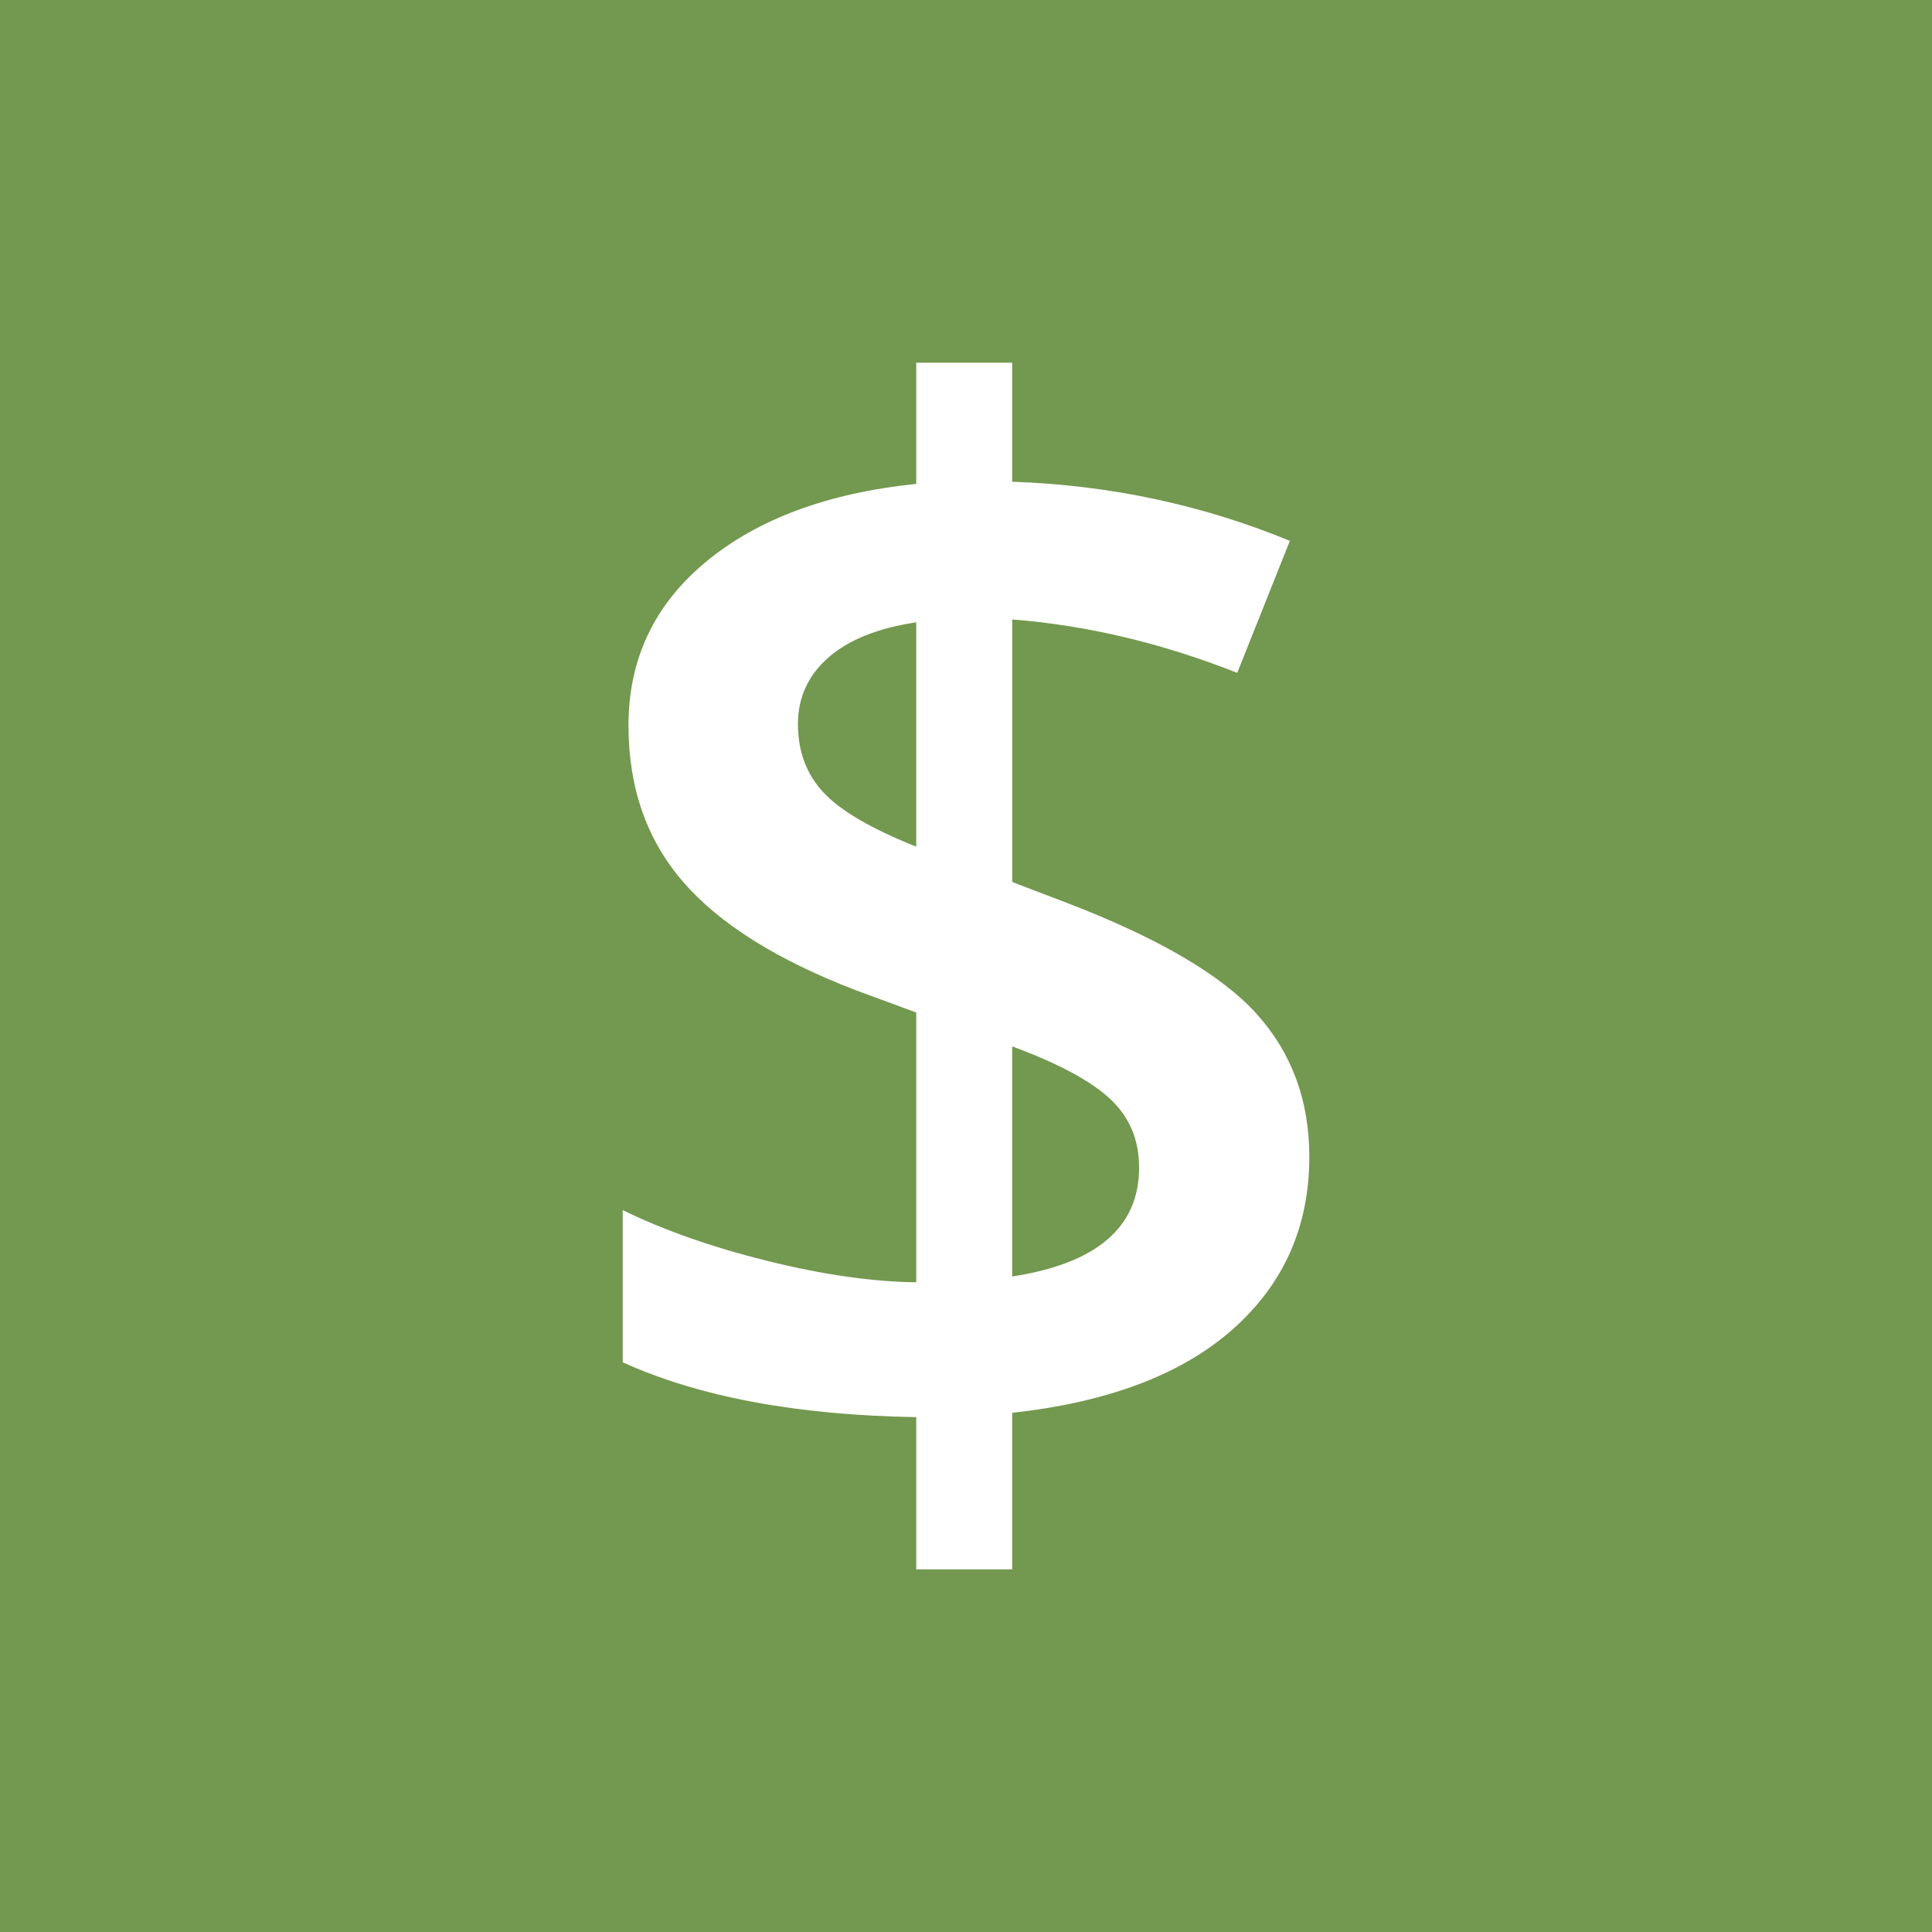 <?xml version="1.0" encoding="utf-8"?>
<!-- Generator: Adobe Illustrator 26.2.1, SVG Export Plug-In . SVG Version: 6.00 Build 0)  -->
<svg version="1.1" id="Layer_1" xmlns="http://www.w3.org/2000/svg" xmlns:xlink="http://www.w3.org/1999/xlink" x="0px" y="0px"
	 viewBox="0 0 600 600" style="enable-background:new 0 0 600 600;" xml:space="preserve">
<style type="text/css">
	.st0{fill:#73984F;}
	.st1{fill:#FFFFFF;}
</style>
<rect x="0" class="st0" width="600" height="600"/>
<g>
	<g>
		<path class="st1" d="M406.62,359.25c0,21.65-7.92,39.5-23.74,53.53c-15.83,14.04-38.68,22.7-68.54,25.98v48.61h-29.79V440.1
			c-37.03-0.59-67.42-6.27-91.16-17.02v-47.26c12.84,6.27,27.85,11.54,45.02,15.79c17.17,4.26,32.55,6.46,46.14,6.61v-83.77
			l-18.81-6.94c-24.49-9.41-42.37-20.64-53.65-33.71c-11.28-13.06-16.91-29.23-16.91-48.49c0-20.61,8.02-37.55,24.08-50.85
			c16.05-13.29,37.82-21.35,65.29-24.19v-37.63h29.79v36.96c30.31,1.05,59.06,7.17,86.24,18.37l-16.35,40.99
			c-23.45-9.26-46.74-14.78-69.88-16.58v81.53l17.02,6.5c28.37,10.9,48.01,22.4,58.91,34.49
			C401.17,326.99,406.62,341.77,406.62,359.25z M247.81,224.85c0,8.51,2.65,15.61,7.95,21.28c5.3,5.68,14.9,11.28,28.78,16.8v-69.66
			c-11.95,1.79-21.05,5.45-27.33,10.98C250.95,209.77,247.81,216.64,247.81,224.85z M353.76,362.6c0-8.66-3.02-15.79-9.07-21.39
			s-16.17-11.01-30.35-16.24v71.45C340.62,392.4,353.76,381.12,353.76,362.6z"/>
	</g>
</g>
</svg>
